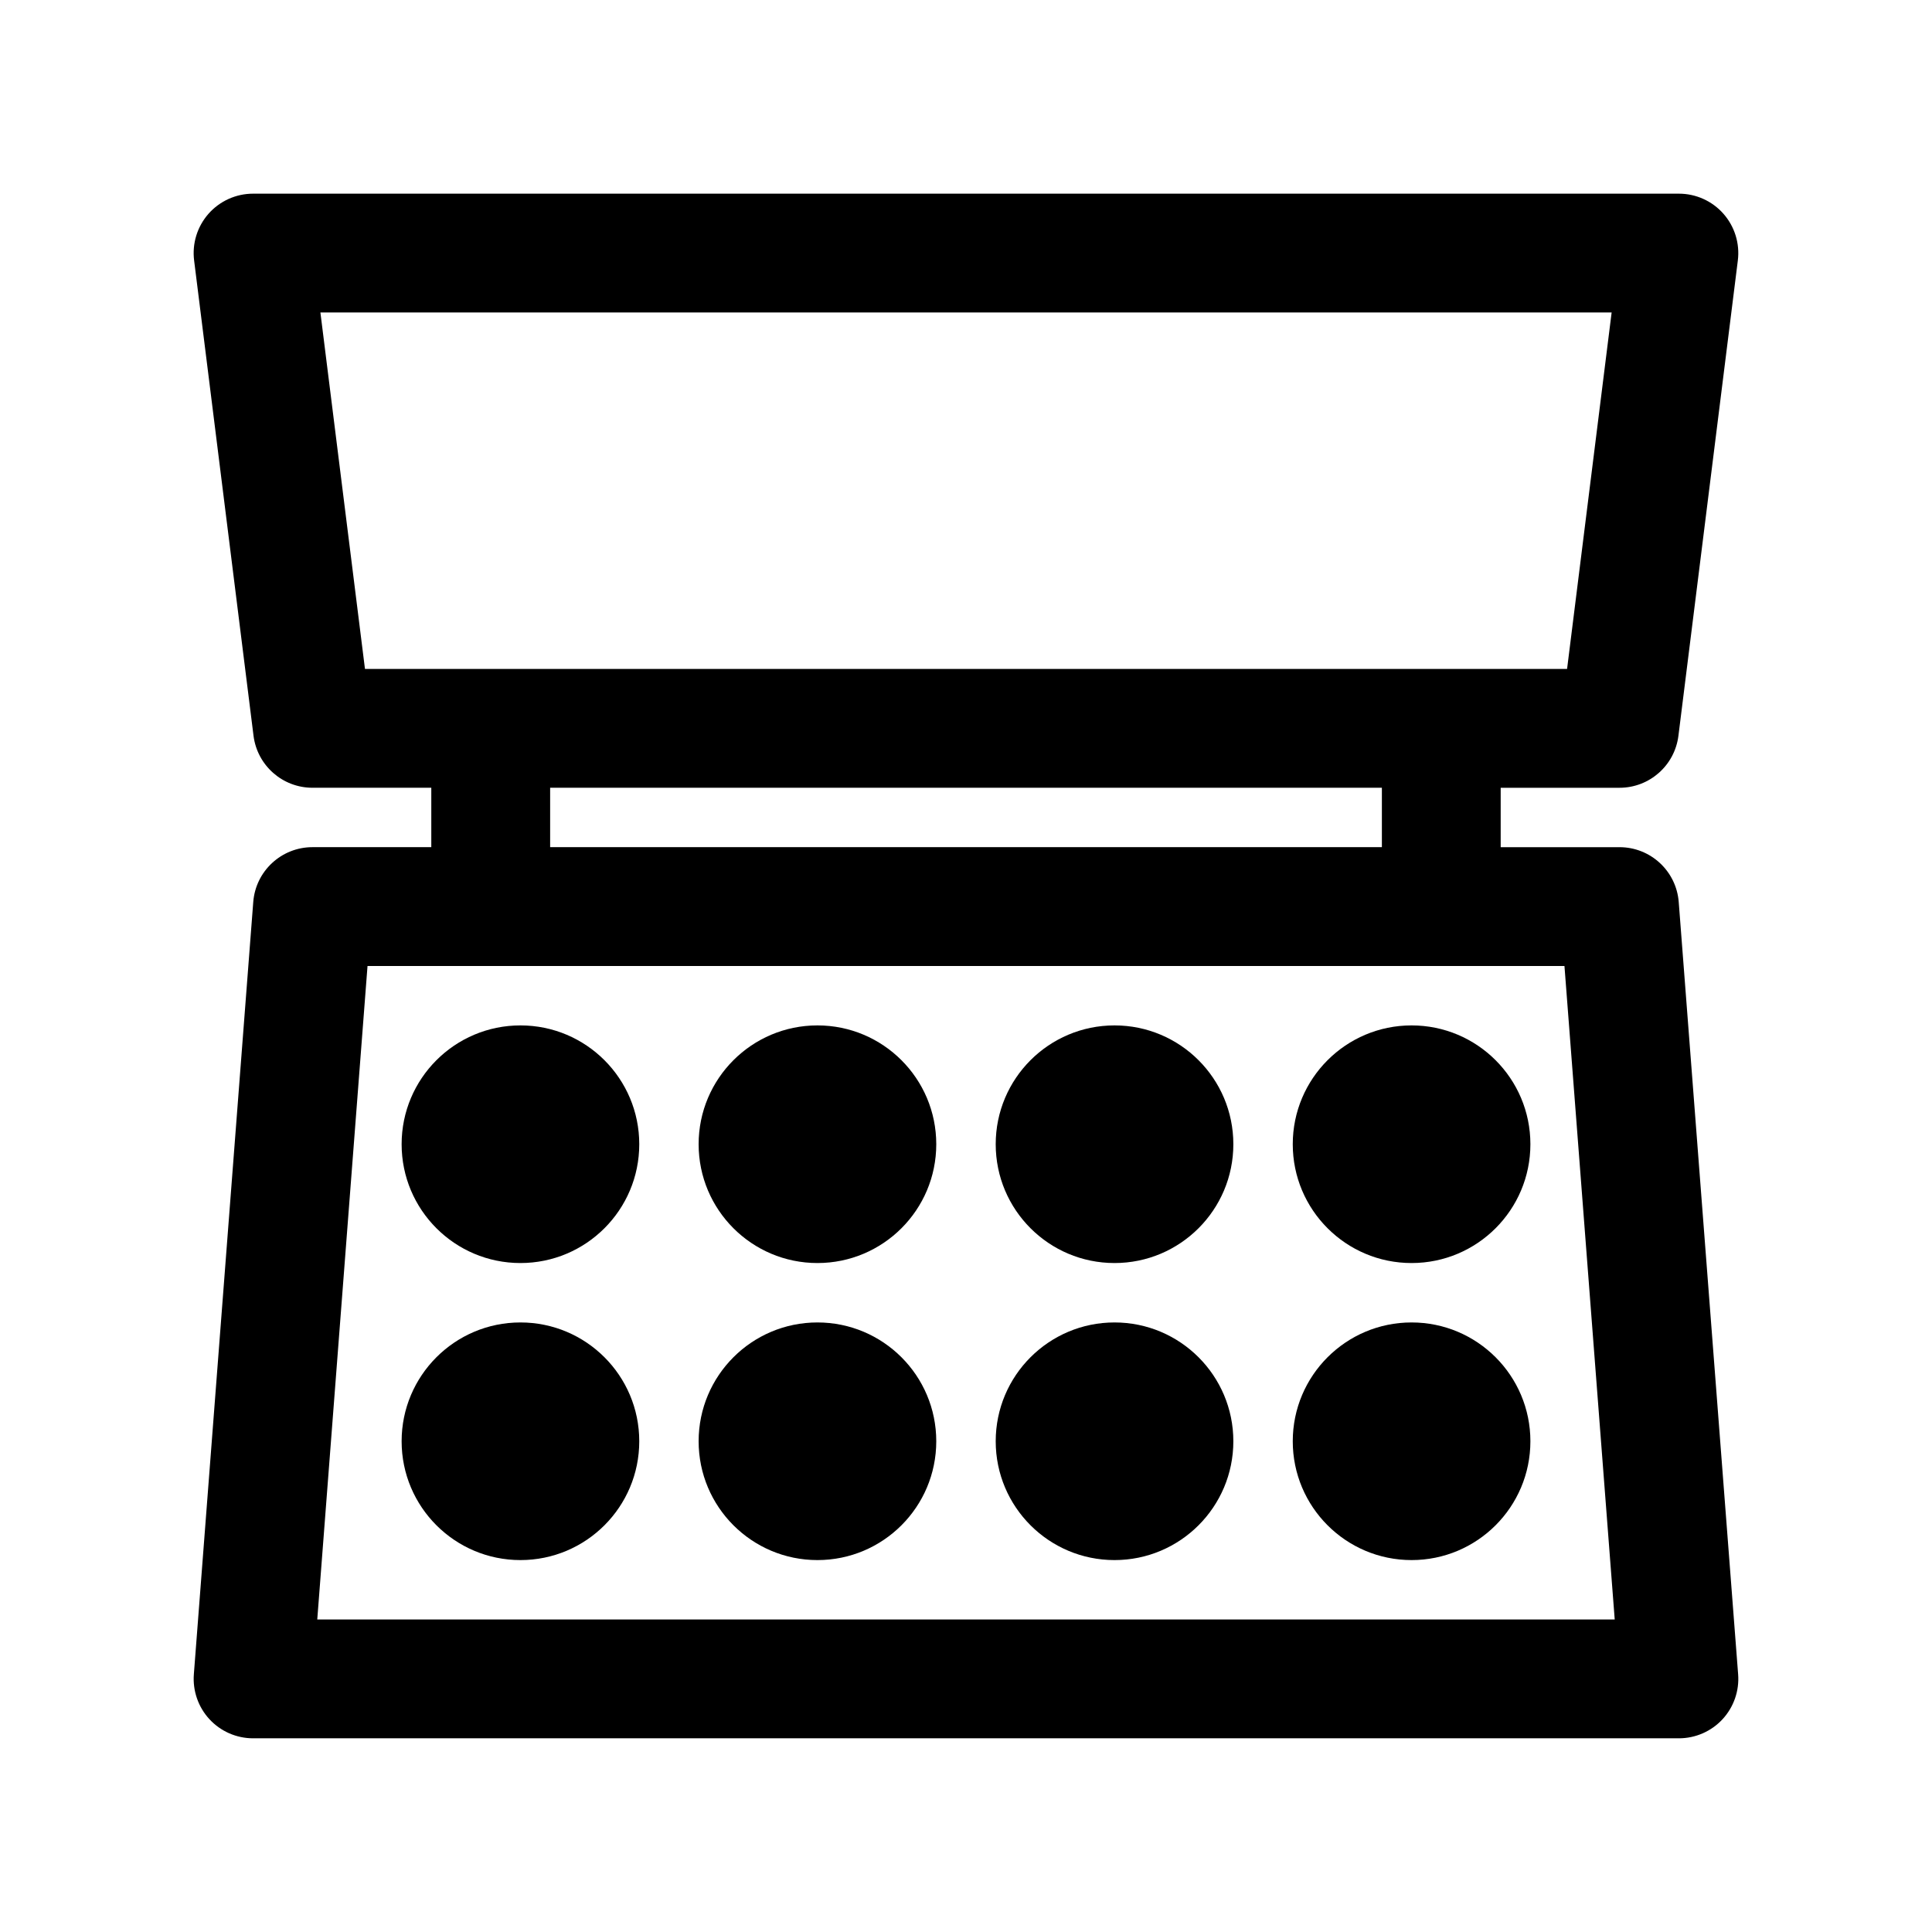 <?xml version="1.0" encoding="UTF-8"?>
<!-- The Best Svg Icon site in the world: iconSvg.co, Visit us! https://iconsvg.co -->
<svg fill="#000000" width="800px" height="800px" version="1.1" viewBox="144 144 512 512" xmlns="http://www.w3.org/2000/svg">
 <g>
  <path d="m588.88 383.05c-0.629-8.203-7.469-14.539-15.695-14.539h-31.488v-15.742h31.488c7.941 0 14.633-5.91 15.617-13.793l15.742-125.95c0.559-4.481-0.828-8.988-3.816-12.375-2.984-3.387-7.289-5.324-11.801-5.324h-377.86c-4.519 0-8.816 1.938-11.809 5.324-2.984 3.387-4.375 7.887-3.816 12.375l15.742 125.95c0.992 7.879 7.684 13.789 15.625 13.789h31.488v15.742h-31.488c-8.227 0-15.066 6.336-15.695 14.539l-15.742 204.67c-0.332 4.375 1.164 8.691 4.148 11.91 2.973 3.215 7.16 5.043 11.547 5.043h377.86c4.383 0 8.574-1.828 11.555-5.047 2.977-3.219 4.481-7.535 4.141-11.91zm-359.97-156.24h342.19l-11.809 94.465h-318.57zm60.883 125.95h220.42v15.742l-220.42 0.004zm-61.715 220.42 13.32-173.18h317.2l13.32 173.18z"/>
  <path d="m313.41 447.23c0 17.391-14.098 31.488-31.488 31.488s-31.488-14.098-31.488-31.488 14.098-31.488 31.488-31.488 31.488 14.098 31.488 31.488"/>
  <path d="m392.12 447.23c0 17.391-14.098 31.488-31.488 31.488s-31.488-14.098-31.488-31.488 14.098-31.488 31.488-31.488 31.488 14.098 31.488 31.488"/>
  <path d="m470.85 447.23c0 17.391-14.098 31.488-31.488 31.488s-31.488-14.098-31.488-31.488 14.098-31.488 31.488-31.488 31.488 14.098 31.488 31.488"/>
  <path d="m549.57 447.23c0 17.391-14.098 31.488-31.488 31.488s-31.488-14.098-31.488-31.488 14.098-31.488 31.488-31.488 31.488 14.098 31.488 31.488"/>
  <path d="m313.41 525.95c0 17.391-14.098 31.488-31.488 31.488s-31.488-14.098-31.488-31.488 14.098-31.488 31.488-31.488 31.488 14.098 31.488 31.488"/>
  <path d="m392.12 525.95c0 17.391-14.098 31.488-31.488 31.488s-31.488-14.098-31.488-31.488 14.098-31.488 31.488-31.488 31.488 14.098 31.488 31.488"/>
  <path d="m470.85 525.95c0 17.391-14.098 31.488-31.488 31.488s-31.488-14.098-31.488-31.488 14.098-31.488 31.488-31.488 31.488 14.098 31.488 31.488"/>
  <path d="m549.57 525.95c0 17.391-14.098 31.488-31.488 31.488s-31.488-14.098-31.488-31.488 14.098-31.488 31.488-31.488 31.488 14.098 31.488 31.488"/>
 </g>
</svg>